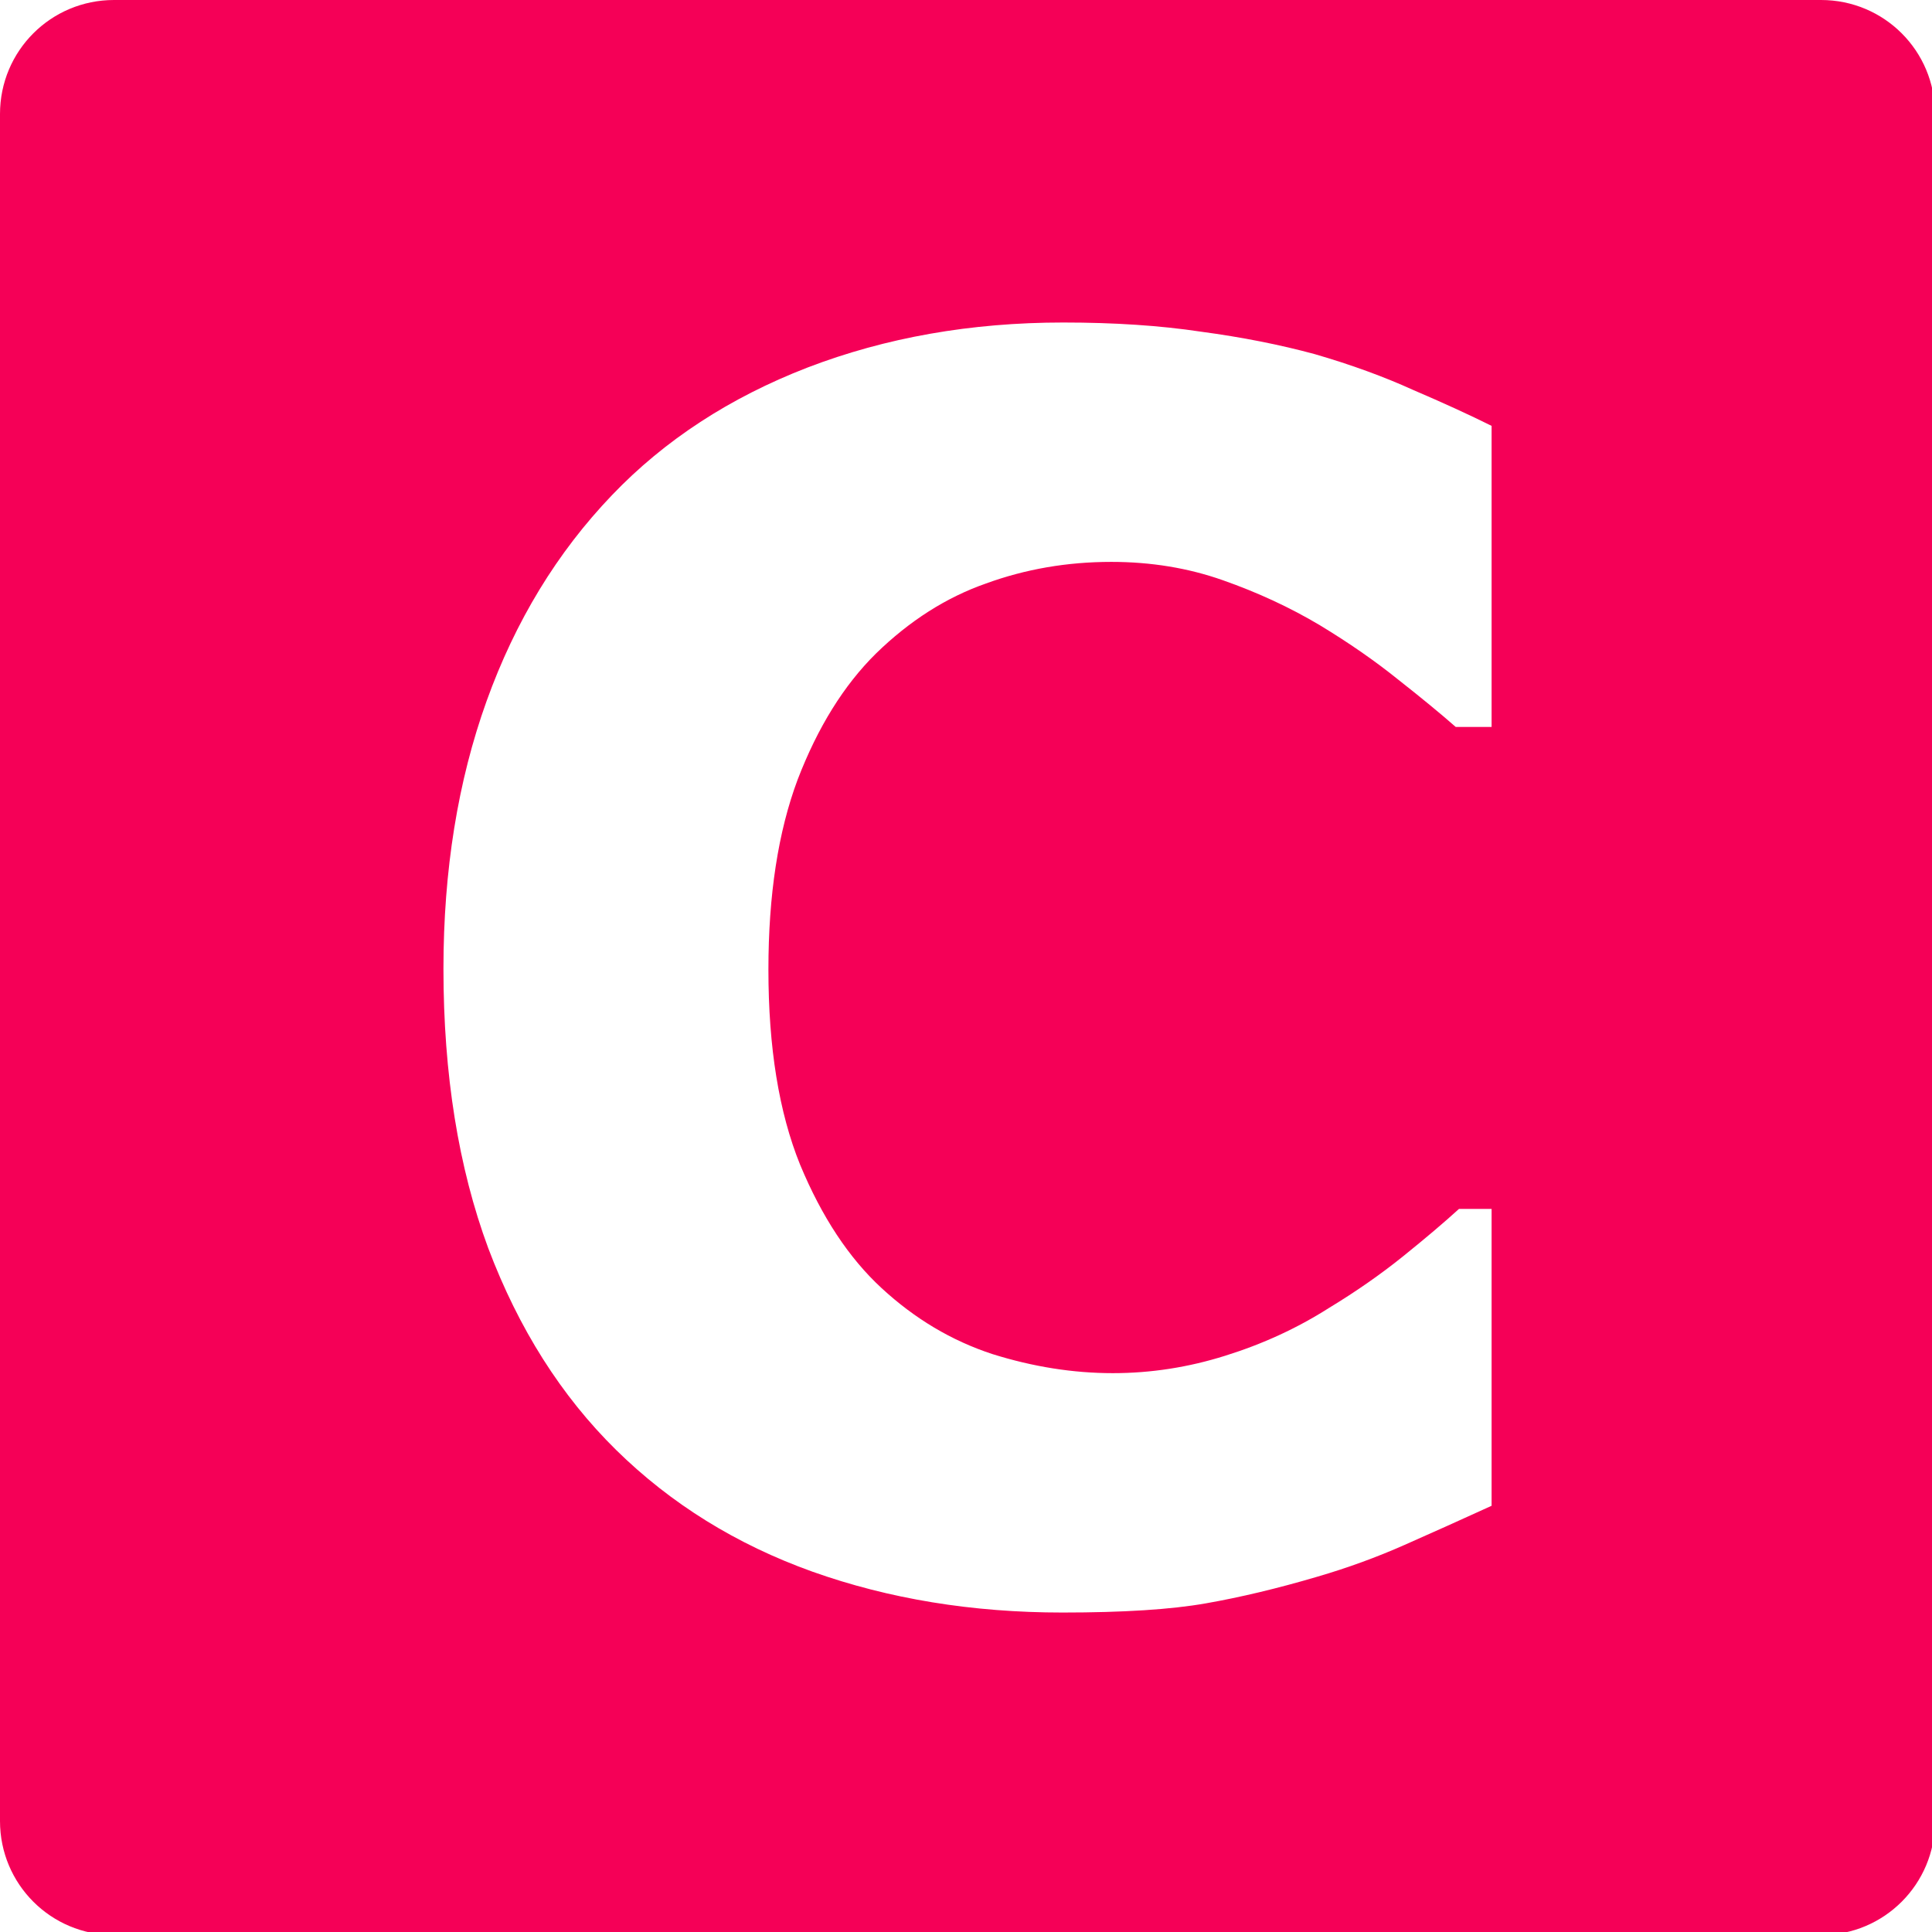 <?xml version="1.0" encoding="UTF-8" standalone="no"?>
<!-- Created with Inkscape (http://www.inkscape.org/) -->

<svg
   xmlns:dc="http://purl.org/dc/elements/1.1/"
   xmlns:cc="http://creativecommons.org/ns#"
   xmlns:rdf="http://www.w3.org/1999/02/22-rdf-syntax-ns#"
   xmlns:svg="http://www.w3.org/2000/svg"
   xmlns="http://www.w3.org/2000/svg"
   xmlns:sodipodi="http://sodipodi.sourceforge.net/DTD/sodipodi-0.dtd"
   xmlns:inkscape="http://www.inkscape.org/namespaces/inkscape"
   width="48"
   height="48"
   viewBox="0 0 12.7 12.7"
   version="1.1"
   id="svg8"
   sodipodi:docname="cap-forum.svg"
   inkscape:version="0.92.2 (5c3e80d, 2017-08-06)">
  <defs
     id="defs2" />
  <sodipodi:namedview
     id="base"
     pagecolor="#ffffff"
     bordercolor="#666666"
     borderopacity="1.0"
     inkscape:pageopacity="0.0"
     inkscape:pageshadow="2"
     inkscape:zoom="11.2"
     inkscape:cx="9.1855734"
     inkscape:cy="22.338728"
     inkscape:document-units="mm"
     inkscape:current-layer="layer1"
     showgrid="false"
     units="px"
     inkscape:snap-center="false"
     inkscape:snap-object-midpoints="true"
     inkscape:window-width="1920"
     inkscape:window-height="1017"
     inkscape:window-x="1912"
     inkscape:window-y="1"
     inkscape:window-maximized="1" />
  <g
     inkscape:label="Layer 1"
     inkscape:groupmode="layer"
     id="layer1"
     transform="translate(0,-284.3)">
    <path
       style="opacity:1;fill:#f50057;fill-opacity:1;fill-rule:evenodd;stroke:none;stroke-width:53.104;stroke-linecap:square;stroke-linejoin:round;stroke-miterlimit:4;stroke-dasharray:none;stroke-dashoffset:93.127;stroke-opacity:0.975;paint-order:stroke fill markers"
       d="M 2.828 0 C 1.262 0 -2.9605947e-016 1.262 0 2.828 L 0 45.172 C 0 46.738 1.262 48 2.828 48 L 45.172 48 C 46.738 48 48 46.738 48 45.172 L 48 2.828 C 48 1.262 46.738 -2.9605947e-016 45.172 0 L 2.828 0 z M 26.373 8 C 27.639 8 28.777 8.075 29.787 8.227 C 30.811 8.364 31.753 8.551 32.615 8.785 C 33.518 9.047 34.333 9.345 35.061 9.676 C 35.801 9.993 36.448 10.289 37 10.564 L 37 18.033 L 36.111 18.033 C 35.734 17.702 35.257 17.309 34.678 16.854 C 34.112 16.398 33.466 15.949 32.738 15.508 C 31.998 15.067 31.196 14.696 30.334 14.393 C 29.472 14.089 28.55 13.938 27.566 13.938 C 26.475 13.938 25.438 14.116 24.455 14.475 C 23.472 14.819 22.562 15.399 21.727 16.213 C 20.932 16.999 20.285 18.04 19.787 19.336 C 19.302 20.632 19.061 22.203 19.061 24.051 C 19.061 25.981 19.322 27.596 19.848 28.893 C 20.386 30.189 21.061 31.208 21.869 31.953 C 22.691 32.712 23.605 33.257 24.615 33.588 C 25.625 33.905 26.622 34.062 27.605 34.062 C 28.548 34.062 29.479 33.918 30.395 33.629 C 31.324 33.339 32.178 32.946 32.959 32.449 C 33.619 32.049 34.233 31.623 34.799 31.168 C 35.364 30.713 35.828 30.319 36.191 29.988 L 37 29.988 L 37 37.352 C 36.246 37.696 35.525 38.021 34.838 38.324 C 34.151 38.628 33.432 38.891 32.678 39.111 C 31.695 39.401 30.77 39.622 29.908 39.773 C 29.046 39.925 27.862 40 26.354 40 C 24.118 40 22.051 39.662 20.152 38.986 C 18.267 38.311 16.643 37.304 15.283 35.967 C 13.923 34.629 12.866 32.961 12.111 30.961 C 11.371 28.961 11 26.651 11 24.031 C 11 21.59 11.357 19.376 12.07 17.391 C 12.784 15.405 13.821 13.702 15.182 12.281 C 16.488 10.916 18.105 9.862 20.031 9.117 C 21.971 8.373 24.083 8 26.373 8 z "
       transform="matrix(0.265,0,0,0.265,0,284.3)"
       id="rect839" />
  </g>
</svg>
